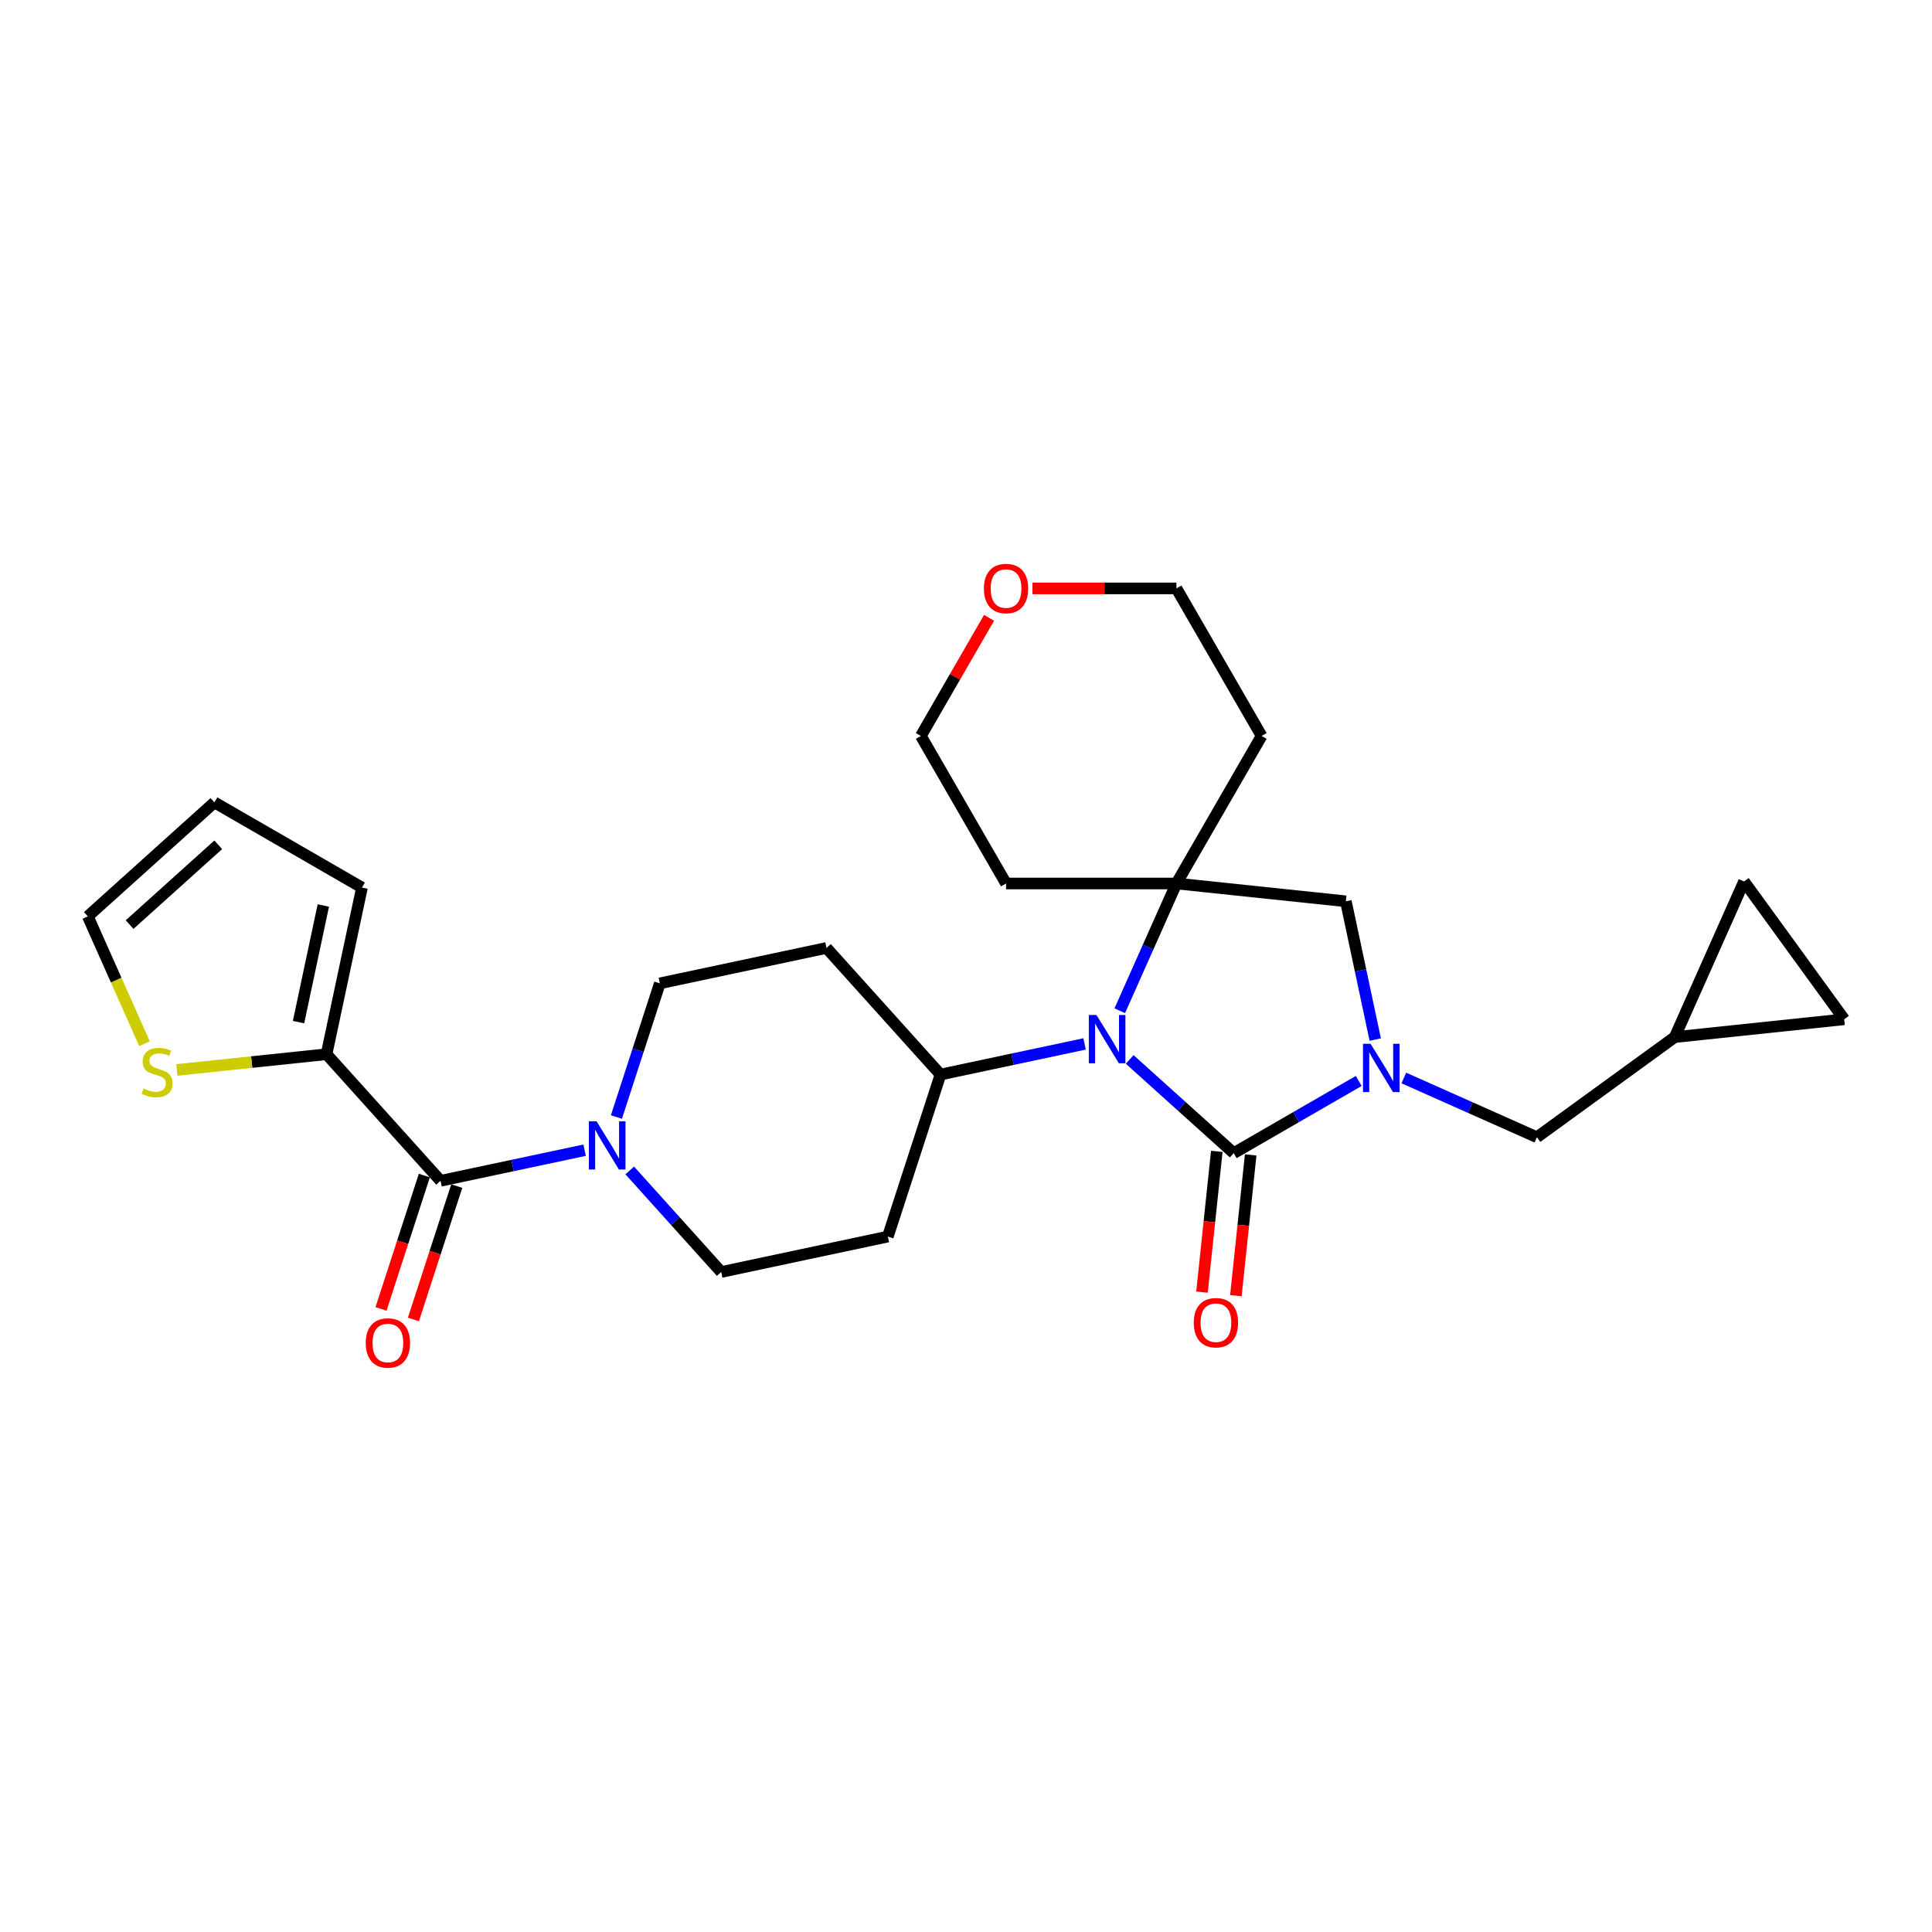<?xml version='1.0' encoding='iso-8859-1'?>
<svg version='1.1' baseProfile='full'
              xmlns='http://www.w3.org/2000/svg'
                      xmlns:rdkit='http://www.rdkit.org/xml'
                      xmlns:xlink='http://www.w3.org/1999/xlink'
                  xml:space='preserve'
width='1000px' height='1000px' viewBox='0 0 1000 1000'>
<!-- END OF HEADER -->
<rect style='opacity:1.0;fill:#FFFFFF;stroke:none' width='1000' height='1000' x='0' y='0'> </rect>
<path class='bond-0' d='M 638.579,596.857 L 670.925,578.182' style='fill:none;fill-rule:evenodd;stroke:#000000;stroke-width:6px;stroke-linecap:butt;stroke-linejoin:miter;stroke-opacity:1' />
<path class='bond-0' d='M 670.925,578.182 L 703.272,559.507' style='fill:none;fill-rule:evenodd;stroke:#0000FF;stroke-width:6px;stroke-linecap:butt;stroke-linejoin:miter;stroke-opacity:1' />
<path class='bond-1' d='M 638.579,596.857 L 611.651,572.611' style='fill:none;fill-rule:evenodd;stroke:#000000;stroke-width:6px;stroke-linecap:butt;stroke-linejoin:miter;stroke-opacity:1' />
<path class='bond-1' d='M 611.651,572.611 L 584.722,548.364' style='fill:none;fill-rule:evenodd;stroke:#0000FF;stroke-width:6px;stroke-linecap:butt;stroke-linejoin:miter;stroke-opacity:1' />
<path class='bond-11' d='M 629.809,595.936 L 625.98,632.369' style='fill:none;fill-rule:evenodd;stroke:#000000;stroke-width:6px;stroke-linecap:butt;stroke-linejoin:miter;stroke-opacity:1' />
<path class='bond-11' d='M 625.98,632.369 L 622.15,668.802' style='fill:none;fill-rule:evenodd;stroke:#FF0000;stroke-width:6px;stroke-linecap:butt;stroke-linejoin:miter;stroke-opacity:1' />
<path class='bond-11' d='M 647.349,597.779 L 643.52,634.212' style='fill:none;fill-rule:evenodd;stroke:#000000;stroke-width:6px;stroke-linecap:butt;stroke-linejoin:miter;stroke-opacity:1' />
<path class='bond-11' d='M 643.52,634.212 L 639.69,670.646' style='fill:none;fill-rule:evenodd;stroke:#FF0000;stroke-width:6px;stroke-linecap:butt;stroke-linejoin:miter;stroke-opacity:1' />
<path class='bond-5' d='M 711.824,538.075 L 704.219,502.293' style='fill:none;fill-rule:evenodd;stroke:#0000FF;stroke-width:6px;stroke-linecap:butt;stroke-linejoin:miter;stroke-opacity:1' />
<path class='bond-5' d='M 704.219,502.293 L 696.613,466.511' style='fill:none;fill-rule:evenodd;stroke:#000000;stroke-width:6px;stroke-linecap:butt;stroke-linejoin:miter;stroke-opacity:1' />
<path class='bond-8' d='M 726.622,557.964 L 761.064,573.299' style='fill:none;fill-rule:evenodd;stroke:#0000FF;stroke-width:6px;stroke-linecap:butt;stroke-linejoin:miter;stroke-opacity:1' />
<path class='bond-8' d='M 761.064,573.299 L 795.505,588.633' style='fill:none;fill-rule:evenodd;stroke:#000000;stroke-width:6px;stroke-linecap:butt;stroke-linejoin:miter;stroke-opacity:1' />
<path class='bond-2' d='M 579.588,523.161 L 594.251,490.227' style='fill:none;fill-rule:evenodd;stroke:#0000FF;stroke-width:6px;stroke-linecap:butt;stroke-linejoin:miter;stroke-opacity:1' />
<path class='bond-2' d='M 594.251,490.227 L 608.914,457.293' style='fill:none;fill-rule:evenodd;stroke:#000000;stroke-width:6px;stroke-linecap:butt;stroke-linejoin:miter;stroke-opacity:1' />
<path class='bond-7' d='M 561.372,540.334 L 524.082,548.26' style='fill:none;fill-rule:evenodd;stroke:#0000FF;stroke-width:6px;stroke-linecap:butt;stroke-linejoin:miter;stroke-opacity:1' />
<path class='bond-7' d='M 524.082,548.26 L 486.792,556.186' style='fill:none;fill-rule:evenodd;stroke:#000000;stroke-width:6px;stroke-linecap:butt;stroke-linejoin:miter;stroke-opacity:1' />
<path class='bond-22' d='M 608.914,457.293 L 653.005,380.925' style='fill:none;fill-rule:evenodd;stroke:#000000;stroke-width:6px;stroke-linecap:butt;stroke-linejoin:miter;stroke-opacity:1' />
<path class='bond-23' d='M 608.914,457.293 L 520.732,457.293' style='fill:none;fill-rule:evenodd;stroke:#000000;stroke-width:6px;stroke-linecap:butt;stroke-linejoin:miter;stroke-opacity:1' />
<path class='bond-27' d='M 608.914,457.293 L 696.613,466.511' style='fill:none;fill-rule:evenodd;stroke:#000000;stroke-width:6px;stroke-linecap:butt;stroke-linejoin:miter;stroke-opacity:1' />
<path class='bond-3' d='M 228.026,611.188 L 265.316,603.262' style='fill:none;fill-rule:evenodd;stroke:#000000;stroke-width:6px;stroke-linecap:butt;stroke-linejoin:miter;stroke-opacity:1' />
<path class='bond-3' d='M 265.316,603.262 L 302.606,595.336' style='fill:none;fill-rule:evenodd;stroke:#0000FF;stroke-width:6px;stroke-linecap:butt;stroke-linejoin:miter;stroke-opacity:1' />
<path class='bond-6' d='M 228.026,611.188 L 169.021,545.656' style='fill:none;fill-rule:evenodd;stroke:#000000;stroke-width:6px;stroke-linecap:butt;stroke-linejoin:miter;stroke-opacity:1' />
<path class='bond-18' d='M 219.639,608.463 L 208.424,642.98' style='fill:none;fill-rule:evenodd;stroke:#000000;stroke-width:6px;stroke-linecap:butt;stroke-linejoin:miter;stroke-opacity:1' />
<path class='bond-18' d='M 208.424,642.98 L 197.209,677.497' style='fill:none;fill-rule:evenodd;stroke:#FF0000;stroke-width:6px;stroke-linecap:butt;stroke-linejoin:miter;stroke-opacity:1' />
<path class='bond-18' d='M 236.413,613.913 L 225.197,648.43' style='fill:none;fill-rule:evenodd;stroke:#000000;stroke-width:6px;stroke-linecap:butt;stroke-linejoin:miter;stroke-opacity:1' />
<path class='bond-18' d='M 225.197,648.43 L 213.982,682.947' style='fill:none;fill-rule:evenodd;stroke:#FF0000;stroke-width:6px;stroke-linecap:butt;stroke-linejoin:miter;stroke-opacity:1' />
<path class='bond-4' d='M 325.957,605.821 L 349.622,632.104' style='fill:none;fill-rule:evenodd;stroke:#0000FF;stroke-width:6px;stroke-linecap:butt;stroke-linejoin:miter;stroke-opacity:1' />
<path class='bond-4' d='M 349.622,632.104 L 373.287,658.386' style='fill:none;fill-rule:evenodd;stroke:#000000;stroke-width:6px;stroke-linecap:butt;stroke-linejoin:miter;stroke-opacity:1' />
<path class='bond-28' d='M 319.055,578.163 L 330.293,543.576' style='fill:none;fill-rule:evenodd;stroke:#0000FF;stroke-width:6px;stroke-linecap:butt;stroke-linejoin:miter;stroke-opacity:1' />
<path class='bond-28' d='M 330.293,543.576 L 341.531,508.988' style='fill:none;fill-rule:evenodd;stroke:#000000;stroke-width:6px;stroke-linecap:butt;stroke-linejoin:miter;stroke-opacity:1' />
<path class='bond-9' d='M 169.021,545.656 L 130.277,549.728' style='fill:none;fill-rule:evenodd;stroke:#000000;stroke-width:6px;stroke-linecap:butt;stroke-linejoin:miter;stroke-opacity:1' />
<path class='bond-9' d='M 130.277,549.728 L 91.533,553.8' style='fill:none;fill-rule:evenodd;stroke:#CCCC00;stroke-width:6px;stroke-linecap:butt;stroke-linejoin:miter;stroke-opacity:1' />
<path class='bond-19' d='M 169.021,545.656 L 187.355,459.401' style='fill:none;fill-rule:evenodd;stroke:#000000;stroke-width:6px;stroke-linecap:butt;stroke-linejoin:miter;stroke-opacity:1' />
<path class='bond-19' d='M 154.52,529.051 L 167.354,468.672' style='fill:none;fill-rule:evenodd;stroke:#000000;stroke-width:6px;stroke-linecap:butt;stroke-linejoin:miter;stroke-opacity:1' />
<path class='bond-14' d='M 486.792,556.186 L 427.786,490.654' style='fill:none;fill-rule:evenodd;stroke:#000000;stroke-width:6px;stroke-linecap:butt;stroke-linejoin:miter;stroke-opacity:1' />
<path class='bond-15' d='M 486.792,556.186 L 459.542,640.052' style='fill:none;fill-rule:evenodd;stroke:#000000;stroke-width:6px;stroke-linecap:butt;stroke-linejoin:miter;stroke-opacity:1' />
<path class='bond-10' d='M 795.505,588.633 L 866.846,536.801' style='fill:none;fill-rule:evenodd;stroke:#000000;stroke-width:6px;stroke-linecap:butt;stroke-linejoin:miter;stroke-opacity:1' />
<path class='bond-20' d='M 74.796,540.218 L 60.125,507.267' style='fill:none;fill-rule:evenodd;stroke:#CCCC00;stroke-width:6px;stroke-linecap:butt;stroke-linejoin:miter;stroke-opacity:1' />
<path class='bond-20' d='M 60.125,507.267 L 45.455,474.315' style='fill:none;fill-rule:evenodd;stroke:#000000;stroke-width:6px;stroke-linecap:butt;stroke-linejoin:miter;stroke-opacity:1' />
<path class='bond-12' d='M 866.846,536.801 L 902.713,456.242' style='fill:none;fill-rule:evenodd;stroke:#000000;stroke-width:6px;stroke-linecap:butt;stroke-linejoin:miter;stroke-opacity:1' />
<path class='bond-13' d='M 866.846,536.801 L 954.545,527.583' style='fill:none;fill-rule:evenodd;stroke:#000000;stroke-width:6px;stroke-linecap:butt;stroke-linejoin:miter;stroke-opacity:1' />
<path class='bond-30' d='M 902.713,456.242 L 954.545,527.583' style='fill:none;fill-rule:evenodd;stroke:#000000;stroke-width:6px;stroke-linecap:butt;stroke-linejoin:miter;stroke-opacity:1' />
<path class='bond-17' d='M 427.786,490.654 L 341.531,508.988' style='fill:none;fill-rule:evenodd;stroke:#000000;stroke-width:6px;stroke-linecap:butt;stroke-linejoin:miter;stroke-opacity:1' />
<path class='bond-16' d='M 459.542,640.052 L 373.287,658.386' style='fill:none;fill-rule:evenodd;stroke:#000000;stroke-width:6px;stroke-linecap:butt;stroke-linejoin:miter;stroke-opacity:1' />
<path class='bond-21' d='M 187.355,459.401 L 110.987,415.31' style='fill:none;fill-rule:evenodd;stroke:#000000;stroke-width:6px;stroke-linecap:butt;stroke-linejoin:miter;stroke-opacity:1' />
<path class='bond-31' d='M 45.455,474.315 L 110.987,415.31' style='fill:none;fill-rule:evenodd;stroke:#000000;stroke-width:6px;stroke-linecap:butt;stroke-linejoin:miter;stroke-opacity:1' />
<path class='bond-31' d='M 67.085,478.571 L 112.958,437.267' style='fill:none;fill-rule:evenodd;stroke:#000000;stroke-width:6px;stroke-linecap:butt;stroke-linejoin:miter;stroke-opacity:1' />
<path class='bond-26' d='M 653.005,380.925 L 608.914,304.557' style='fill:none;fill-rule:evenodd;stroke:#000000;stroke-width:6px;stroke-linecap:butt;stroke-linejoin:miter;stroke-opacity:1' />
<path class='bond-25' d='M 520.732,457.293 L 476.64,380.925' style='fill:none;fill-rule:evenodd;stroke:#000000;stroke-width:6px;stroke-linecap:butt;stroke-linejoin:miter;stroke-opacity:1' />
<path class='bond-24' d='M 511.944,319.778 L 494.292,350.352' style='fill:none;fill-rule:evenodd;stroke:#FF0000;stroke-width:6px;stroke-linecap:butt;stroke-linejoin:miter;stroke-opacity:1' />
<path class='bond-24' d='M 494.292,350.352 L 476.64,380.925' style='fill:none;fill-rule:evenodd;stroke:#000000;stroke-width:6px;stroke-linecap:butt;stroke-linejoin:miter;stroke-opacity:1' />
<path class='bond-29' d='M 534.4,304.557 L 571.657,304.557' style='fill:none;fill-rule:evenodd;stroke:#FF0000;stroke-width:6px;stroke-linecap:butt;stroke-linejoin:miter;stroke-opacity:1' />
<path class='bond-29' d='M 571.657,304.557 L 608.914,304.557' style='fill:none;fill-rule:evenodd;stroke:#000000;stroke-width:6px;stroke-linecap:butt;stroke-linejoin:miter;stroke-opacity:1' />
<path  class='atom-1' d='M 709.427 540.28
L 717.61 553.507
Q 718.421 554.812, 719.726 557.175
Q 721.032 559.539, 721.102 559.68
L 721.102 540.28
L 724.418 540.28
L 724.418 565.253
L 720.996 565.253
L 712.213 550.791
Q 711.19 549.098, 710.097 547.158
Q 709.039 545.218, 708.721 544.618
L 708.721 565.253
L 705.476 565.253
L 705.476 540.28
L 709.427 540.28
' fill='#0000FF'/>
<path  class='atom-2' d='M 567.527 525.365
L 575.71 538.593
Q 576.521 539.898, 577.826 542.261
Q 579.131 544.624, 579.202 544.765
L 579.202 525.365
L 582.518 525.365
L 582.518 550.338
L 579.096 550.338
L 570.313 535.877
Q 569.29 534.184, 568.197 532.244
Q 567.139 530.304, 566.821 529.704
L 566.821 550.338
L 563.576 550.338
L 563.576 525.365
L 567.527 525.365
' fill='#0000FF'/>
<path  class='atom-5' d='M 308.761 580.368
L 316.944 593.595
Q 317.756 594.9, 319.061 597.263
Q 320.366 599.627, 320.436 599.768
L 320.436 580.368
L 323.752 580.368
L 323.752 605.341
L 320.331 605.341
L 311.548 590.879
Q 310.525 589.186, 309.431 587.246
Q 308.373 585.306, 308.056 584.706
L 308.056 605.341
L 304.81 605.341
L 304.81 580.368
L 308.761 580.368
' fill='#0000FF'/>
<path  class='atom-10' d='M 74.267 563.445
Q 74.549 563.551, 75.713 564.045
Q 76.877 564.539, 78.147 564.856
Q 79.452 565.138, 80.722 565.138
Q 83.085 565.138, 84.461 564.009
Q 85.836 562.845, 85.836 560.835
Q 85.836 559.459, 85.131 558.613
Q 84.461 557.766, 83.403 557.308
Q 82.344 556.849, 80.581 556.32
Q 78.359 555.65, 77.018 555.015
Q 75.713 554.38, 74.761 553.04
Q 73.844 551.699, 73.844 549.442
Q 73.844 546.302, 75.96 544.362
Q 78.112 542.422, 82.344 542.422
Q 85.237 542.422, 88.517 543.798
L 87.706 546.514
Q 84.708 545.28, 82.45 545.28
Q 80.016 545.28, 78.676 546.302
Q 77.336 547.29, 77.371 549.018
Q 77.371 550.359, 78.041 551.17
Q 78.747 551.981, 79.734 552.44
Q 80.757 552.898, 82.45 553.428
Q 84.708 554.133, 86.048 554.838
Q 87.388 555.544, 88.341 556.99
Q 89.328 558.401, 89.328 560.835
Q 89.328 564.292, 87 566.161
Q 84.708 567.995, 80.863 567.995
Q 78.641 567.995, 76.948 567.501
Q 75.29 567.043, 73.314 566.232
L 74.267 563.445
' fill='#CCCC00'/>
<path  class='atom-12' d='M 617.898 684.627
Q 617.898 678.631, 620.861 675.28
Q 623.824 671.929, 629.361 671.929
Q 634.899 671.929, 637.862 675.28
Q 640.825 678.631, 640.825 684.627
Q 640.825 690.694, 637.827 694.151
Q 634.829 697.572, 629.361 697.572
Q 623.859 697.572, 620.861 694.151
Q 617.898 690.729, 617.898 684.627
M 629.361 694.75
Q 633.171 694.75, 635.217 692.211
Q 637.298 689.636, 637.298 684.627
Q 637.298 679.724, 635.217 677.255
Q 633.171 674.751, 629.361 674.751
Q 625.552 674.751, 623.471 677.22
Q 621.425 679.689, 621.425 684.627
Q 621.425 689.671, 623.471 692.211
Q 625.552 694.75, 629.361 694.75
' fill='#FF0000'/>
<path  class='atom-19' d='M 189.313 695.125
Q 189.313 689.129, 192.275 685.778
Q 195.238 682.427, 200.776 682.427
Q 206.314 682.427, 209.277 685.778
Q 212.24 689.129, 212.24 695.125
Q 212.24 701.192, 209.242 704.649
Q 206.244 708.07, 200.776 708.07
Q 195.274 708.07, 192.275 704.649
Q 189.313 701.227, 189.313 695.125
M 200.776 705.248
Q 204.586 705.248, 206.632 702.709
Q 208.713 700.134, 208.713 695.125
Q 208.713 690.222, 206.632 687.753
Q 204.586 685.249, 200.776 685.249
Q 196.967 685.249, 194.886 687.718
Q 192.84 690.187, 192.84 695.125
Q 192.84 700.169, 194.886 702.709
Q 196.967 705.248, 200.776 705.248
' fill='#FF0000'/>
<path  class='atom-25' d='M 509.268 304.628
Q 509.268 298.632, 512.231 295.281
Q 515.194 291.93, 520.732 291.93
Q 526.269 291.93, 529.232 295.281
Q 532.195 298.632, 532.195 304.628
Q 532.195 310.695, 529.197 314.152
Q 526.199 317.573, 520.732 317.573
Q 515.229 317.573, 512.231 314.152
Q 509.268 310.73, 509.268 304.628
M 520.732 314.751
Q 524.541 314.751, 526.587 312.212
Q 528.668 309.637, 528.668 304.628
Q 528.668 299.725, 526.587 297.256
Q 524.541 294.752, 520.732 294.752
Q 516.922 294.752, 514.841 297.221
Q 512.795 299.69, 512.795 304.628
Q 512.795 309.672, 514.841 312.212
Q 516.922 314.751, 520.732 314.751
' fill='#FF0000'/>
</svg>
